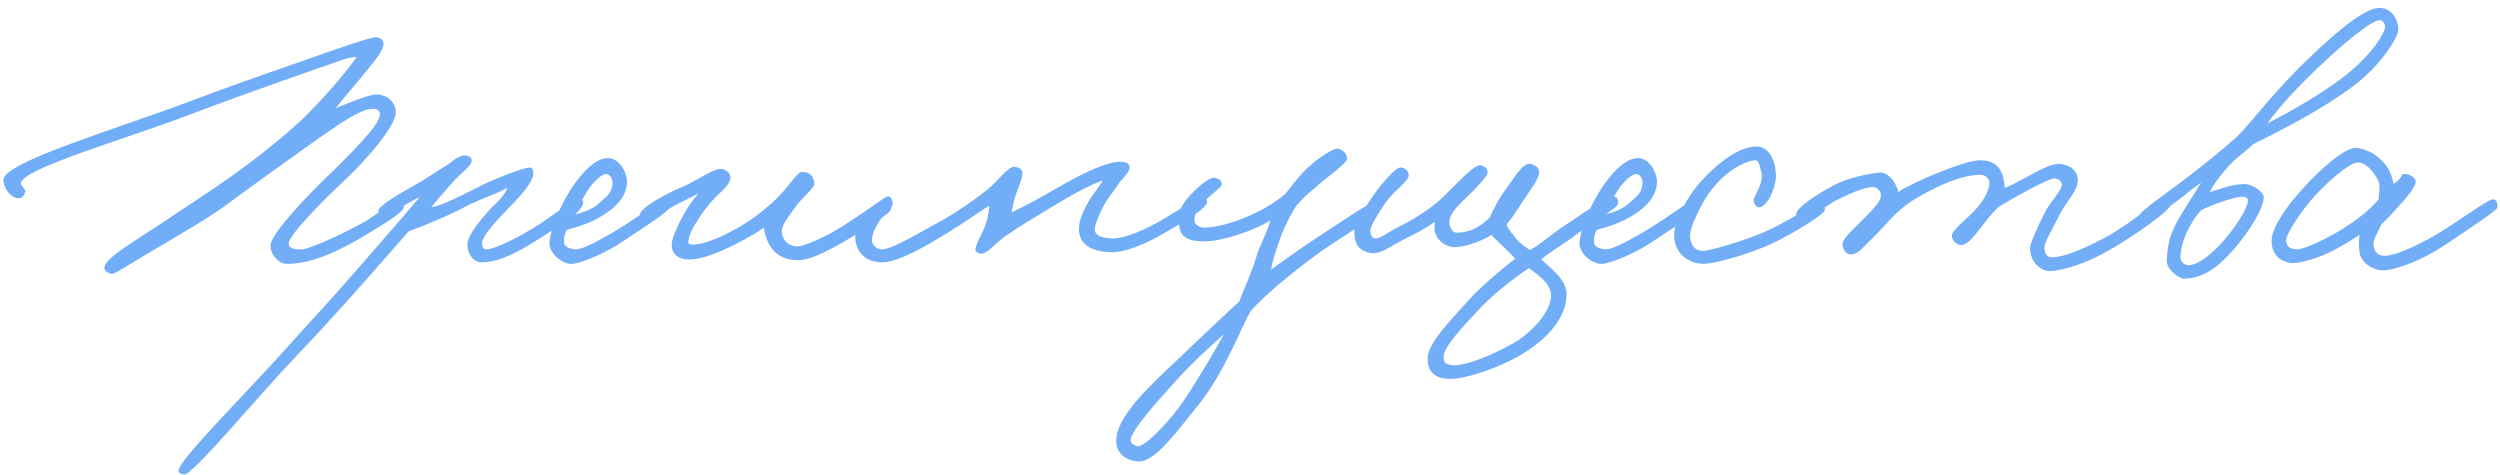 <?xml version="1.0" encoding="UTF-8"?> <svg xmlns="http://www.w3.org/2000/svg" width="221" height="42" viewBox="0 0 221 42" fill="none"><path d="M35.696 18.328C35.632 18.776 33.936 19.8 32.72 20.536C30.064 22.168 27.536 23.384 25.264 23.32C24.624 23.288 23.856 22.456 23.92 21.656C24.016 20.504 27.6 16.856 29.424 15.128C30.672 13.88 33.68 11 33.584 10.072C33.552 9.752 33.392 9.592 32.88 9.624C31.92 9.656 30.288 10.744 28.144 12.248C25.84 13.88 22.928 15.96 19.888 18.2C18.384 19.32 15.344 21.048 13.04 22.424C11.344 23.416 10.096 24.28 9.84 24.216C9.52 24.12 9.2 23.928 9.232 23.64C9.328 22.904 10.864 21.976 13.104 20.504C14.608 19.544 16.464 18.264 18.224 17.112C20.784 15.416 23.888 13.144 26.544 10.712C28.464 8.888 30.736 6.232 31.536 5.016C30.992 5.08 30.704 5.144 30.32 5.272C30.064 5.368 22.128 8.088 16.944 10.072C10.992 12.344 1.904 14.904 1.84 16.216C1.84 16.376 2.192 16.664 2.224 16.856C2.256 17.08 2.032 17.432 1.84 17.496C1.2 17.72 0.304 16.792 0.304 15.896C0.304 14.328 10.384 11.384 16.976 8.888C19.76 7.832 23.376 6.552 26.352 5.528C30.032 4.216 32.848 3.256 33.264 3.288C33.584 3.32 33.904 3.544 33.904 3.8C33.904 4.536 33.072 5.4 32.432 6.232C31.344 7.576 30.416 8.6 29.68 9.56C31.12 8.952 32.752 8.344 33.264 8.344C34.128 8.344 34.96 8.952 34.992 9.88C35.024 11.192 32.112 14.392 30.576 15.832C28.112 18.136 25.52 20.856 25.52 21.528C25.52 22.04 26.256 22.072 26.736 22.04C27.344 22.008 30.096 20.792 32.112 19.672C33.328 19 34.736 17.72 35.12 17.752C35.44 17.784 35.728 18.008 35.696 18.328ZM51.56 17.88C51.528 18.712 49.8 19.704 48.296 20.696C46.184 22.072 44.36 23.16 42.6 23.192C41.8 23.192 41.256 22.328 41.32 21.528C41.384 20.728 42.504 19.416 43.24 18.584C43.624 18.136 44.584 17.432 44.84 16.6C43.88 17.144 42.824 17.464 41.512 18.072C39.848 19 37.16 20.088 36.136 20.44C35.08 21.624 30.248 27.256 26.28 31.384C22.76 35.064 17.064 41.976 16.296 41.944C16.104 41.944 15.816 41.848 15.784 41.624C15.72 40.728 21.736 34.808 25.576 30.488C27.816 27.992 28.648 27.16 31.336 24.088C33.224 21.944 36.296 18.392 37.096 17.432C36.488 17.688 36.616 17.688 35.88 18.072C35.08 18.52 34.568 19.352 34.088 19.288C33.8 19.256 33.608 19 33.448 18.712C33.256 18.328 35.144 17.208 36.584 16.408C37.928 15.672 38.568 15.128 39.592 14.552C40.296 13.976 40.808 13.656 41.224 13.752C41.544 13.816 41.704 13.944 41.704 14.232C41.704 14.648 40.68 15.352 40.04 16.088C39.272 16.952 38.408 17.944 38.12 18.328C38.952 18.136 39.656 17.88 42.152 16.6C43.4 15.928 46.248 14.808 46.824 14.808C47.08 14.808 47.176 15.16 47.144 15.448C47.048 16.088 46.28 17.08 44.776 18.584C44.136 19.256 42.568 20.888 42.6 21.528C42.632 21.848 42.728 22.04 43.048 22.04C43.72 22.04 45.992 20.92 47.72 19.8C49.032 18.936 50.664 17.656 51.048 17.624C51.272 17.592 51.56 17.656 51.56 17.88ZM59.457 17.944C59.425 18.616 56.641 20.248 55.169 21.272C53.633 22.328 51.585 23.192 50.689 23.32C49.793 23.448 48.577 22.456 48.577 21.528C48.577 20.344 49.633 17.848 50.817 16.216C52.001 14.584 52.961 13.976 53.761 13.976C54.721 13.976 55.457 15.224 55.425 16.152C55.361 17.624 54.081 18.616 52.865 19.288C51.873 19.832 50.849 20.12 50.113 20.312C49.889 20.728 49.857 20.984 49.857 21.4C49.857 21.88 50.497 22.008 50.881 22.04C51.329 22.072 52.321 21.624 54.145 20.568C56.129 19.416 58.625 17.496 59.009 17.496C59.201 17.496 59.489 17.464 59.457 17.944ZM54.145 16.088C54.145 15.8 53.921 15.384 53.569 15.384C53.185 15.384 52.385 16.12 51.905 16.92C51.585 17.432 50.881 18.648 50.689 18.968C51.265 18.872 52.321 18.584 53.057 17.88C53.633 17.336 54.145 17.08 54.145 16.088ZM78.931 17.944C79.027 18.392 76.435 20.344 74.547 21.4C73.107 22.2 71.699 22.968 70.643 23C69.043 23.032 68.307 22.232 67.923 21.464C67.667 20.92 67.539 20.408 67.539 20.12C66.963 20.568 63.155 22.84 61.107 22.936C59.987 23 59.347 22.456 59.379 21.592C59.411 20.632 60.915 17.88 61.779 17.08C61.203 17.4 60.499 17.72 59.699 18.136C58.675 18.68 57.747 19.576 57.075 19.544C56.755 19.512 56.531 19.256 56.563 18.968C56.659 18.296 59.059 17.048 60.275 16.536C61.299 16.152 62.835 15.032 63.603 14.936C64.019 14.872 64.563 15.256 64.563 15.64C64.563 16.408 63.795 16.824 62.835 17.88C62.323 18.456 61.043 20.248 60.915 21.016C60.883 21.272 60.691 21.592 61.139 21.624C62.579 21.688 65.427 20.152 66.835 19.096C67.603 18.52 68.499 17.752 69.075 17.112C69.907 16.184 70.547 15.16 70.931 15.192C71.603 15.224 71.923 15.544 71.987 16.216C72.019 16.664 70.867 17.464 70.291 18.328C69.779 19.064 69.139 19.832 69.107 20.376C69.075 21.016 69.555 21.784 70.515 21.784C70.963 21.784 72.499 21.144 73.523 20.568C75.379 19.512 78.003 17.592 78.291 17.432C78.707 17.208 78.835 17.56 78.931 17.944ZM106.706 17.88C106.738 18.456 103.794 20.12 102.418 20.888C100.914 21.72 99.314 22.328 98.194 22.296C96.178 22.232 95.378 21.4 95.378 20.248C95.378 19.608 95.666 18.84 96.082 18.072C96.498 17.272 97.266 16.408 97.49 15.96C96.53 16.248 94.578 17.304 92.818 18.392C91.25 19.352 90.354 19.864 88.85 20.888C88.018 21.464 87.25 22.488 86.674 22.424C86.45 22.392 86.226 22.264 86.226 22.04C86.258 21.56 86.898 20.536 87.122 19.864C87.282 19.384 87.442 18.776 87.442 18.2C86.642 18.648 85.266 19.672 83.794 20.568C82.098 21.592 79.506 23.192 77.97 23.192C76.658 23.192 75.602 22.392 75.602 20.888C75.602 20.216 77.298 17.656 78.226 17.688C78.546 17.688 78.77 17.976 78.802 18.264C78.834 18.84 78.098 18.968 77.778 19.48C77.394 20.12 77.138 20.504 77.074 21.208C77.042 21.624 77.522 22.04 77.906 22.04C78.642 22.04 79.794 21.432 83.282 19.48C84.594 18.744 86.162 17.656 87.25 16.792C88.082 16.152 89.106 14.68 89.682 14.744C90.002 14.776 90.418 14.936 90.386 15.32C90.322 16.056 89.938 16.728 89.746 17.368C89.586 17.816 89.522 18.328 89.426 18.776C90.45 18.296 92.082 17.432 93.586 16.536C95.026 15.704 97.778 14.2 99.218 14.296C99.538 14.328 99.89 14.488 99.858 14.808C99.794 15.352 99.154 15.832 98.898 16.216C98.386 17.048 97.938 17.432 97.49 18.328C97.138 19.032 96.85 19.672 96.786 20.184C96.722 20.856 97.426 21.016 98.194 21.08C98.93 21.144 100.242 20.728 101.586 20.056C103.57 19.064 105.906 17.368 106.258 17.368C106.61 17.368 106.674 17.528 106.706 17.88ZM122.156 18.392C122.156 18.872 117.932 21.368 116.588 22.36C114.028 24.216 111.564 26.328 110.572 27.48C109.772 28.792 108.236 33.016 105.836 35.928C104.076 38.072 102.124 40.856 100.652 40.792C99.756 40.76 98.668 40.248 98.668 38.936C98.668 36.92 101.484 34.232 103.916 31.96C106.284 29.688 108.396 27.704 109.548 26.648C109.964 25.528 110.668 24.088 111.084 22.616C111.308 21.816 112.044 20.504 112.3 19.48C110.732 20.472 107.916 21.336 106.54 21.336C104.268 21.336 104.3 20.504 104.172 19.352C104.012 17.944 106.796 15.608 107.308 15.704C107.692 15.768 107.98 15.896 108.012 16.28C108.044 16.728 105.676 17.88 105.58 19.416C105.548 19.832 106.028 20.12 106.412 20.12C108.268 20.12 111.692 18.84 113.644 17.112C114.316 16.28 114.764 15.608 115.628 14.808C116.46 14.008 117.804 13.144 118.188 13.144C118.636 13.144 119.116 13.592 119.084 14.04C119.052 14.424 117.484 15.544 116.844 16.088C116.044 16.792 115.18 17.432 114.54 18.264C114.124 18.936 113.612 19.896 113.26 20.824C112.844 22.008 112.46 23.064 112.364 23.832C113.196 23.256 115.148 21.816 116.396 21.016C117.9 20.056 121.068 17.848 121.644 17.816C121.932 17.784 122.156 18.232 122.156 18.392ZM108.204 29.528C107.436 30.232 105.58 31.864 104.108 33.496C102.284 35.512 99.852 38.168 99.948 39C99.98 39.224 100.396 39.448 100.588 39.448C101.324 39.448 103.532 37.08 104.684 35.352C105.836 33.656 107.5 30.84 108.204 29.528ZM143.033 18.008C142.969 18.424 140.441 19.864 139.385 20.696C138.361 21.528 137.017 22.232 136.249 22.936C137.145 23.768 138.489 24.728 138.489 26.008C138.489 28.024 136.857 30.008 134.201 31.512C132.345 32.568 129.529 33.496 128.249 33.496C126.745 33.496 126.201 32.792 126.201 31.704C126.201 30.36 128.121 28.44 129.721 26.648C131.193 25.016 133.433 23.256 133.945 22.872C133.369 22.2 132.313 21.304 131.833 20.76C131.257 21.208 129.465 21.88 128.569 21.848C127.865 21.816 127.193 21.4 126.905 20.696C126.777 20.408 126.809 19.928 126.841 19.608C126.137 20.12 125.145 20.664 124.025 21.208C122.969 21.72 122.073 22.52 121.145 22.36C120.345 22.232 119.801 21.784 119.737 20.824C119.641 19.608 120.377 18.872 121.081 17.752C121.913 16.44 123.353 14.808 123.769 14.808C124.185 14.808 124.505 15.064 124.537 15.448C124.569 16.024 123.225 16.856 122.553 17.816C121.913 18.744 121.209 19.864 121.145 20.312C121.113 20.632 121.241 21.048 121.529 21.08C122.009 21.144 122.713 20.504 123.641 20.056C124.697 19.544 125.945 18.776 126.905 18.008C127.929 17.208 130.105 14.616 130.809 14.616C131.193 14.616 131.513 14.904 131.513 15.256C131.513 15.576 130.425 16.696 129.657 17.432C128.857 18.2 128.217 18.808 128.121 19.544C128.089 19.96 128.345 20.568 128.761 20.568C130.233 20.568 131.097 19.768 131.705 19.224C131.993 18.552 132.441 17.624 133.113 16.728C133.849 15.736 134.617 14.36 135.289 14.488C135.737 14.584 136.121 14.872 136.057 15.32C135.993 15.864 135.257 16.824 134.649 17.752C134.105 18.584 133.881 18.968 133.177 19.864C133.305 20.216 133.657 20.632 134.009 21.08C134.329 21.496 134.937 21.88 135.225 22.104C136.121 21.688 136.793 20.92 138.617 19.736C140.569 18.424 142.073 17.4 142.521 17.368C142.937 17.336 143.097 17.624 143.033 18.008ZM137.113 26.136C137.113 25.016 135.833 24.216 135.161 23.704C134.361 24.216 132.217 25.752 130.681 27.416C129.305 28.888 127.577 30.712 127.609 31.576C127.641 32.088 127.801 32.184 128.313 32.28C129.017 32.408 131.129 31.832 133.753 30.36C135.385 29.432 137.113 27.544 137.113 26.136ZM150.507 17.944C150.475 18.616 147.691 20.248 146.219 21.272C144.683 22.328 142.635 23.192 141.739 23.32C140.843 23.448 139.627 22.456 139.627 21.528C139.627 20.344 140.683 17.848 141.867 16.216C143.051 14.584 144.011 13.976 144.811 13.976C145.771 13.976 146.507 15.224 146.475 16.152C146.411 17.624 145.131 18.616 143.915 19.288C142.923 19.832 141.899 20.12 141.163 20.312C140.939 20.728 140.907 20.984 140.907 21.4C140.907 21.88 141.547 22.008 141.931 22.04C142.379 22.072 143.371 21.624 145.195 20.568C147.179 19.416 149.675 17.496 150.059 17.496C150.251 17.496 150.539 17.464 150.507 17.944ZM145.195 16.088C145.195 15.8 144.971 15.384 144.619 15.384C144.235 15.384 143.435 16.12 142.955 16.92C142.635 17.432 141.931 18.648 141.739 18.968C142.315 18.872 143.371 18.584 144.107 17.88C144.683 17.336 145.195 17.08 145.195 16.088ZM161.309 18.584C161.277 18.936 158.525 20.664 156.509 21.592C154.301 22.584 151.421 23.352 150.557 23.32C149.341 23.288 148.125 22.52 147.997 21.016C147.869 19.48 149.341 17.272 150.045 16.408C150.781 15.512 153.181 12.984 155.229 12.952C156.477 12.92 157.021 14.392 156.989 15.64C156.957 16.728 156.157 18.36 155.485 18.328C155.165 18.296 155.005 17.912 155.037 17.624C155.101 17.208 155.997 16.088 155.677 15.128C155.549 14.712 155.517 14.136 155.101 14.168C154.525 14.232 152.669 14.808 151.005 17.176C150.237 18.296 149.437 20.12 149.405 20.696C149.373 21.784 149.981 22.264 150.685 22.168C151.581 22.04 153.789 21.4 155.677 20.632C157.821 19.768 160.413 17.976 160.861 17.88C161.181 17.816 161.341 18.264 161.309 18.584ZM192.06 17.816C191.996 18.616 188.572 20.856 186.812 21.912C184.444 23.32 182.524 23.864 181.308 23.96C180.38 24.024 179.452 23.128 179.452 21.912C179.452 21.56 180.124 20.024 180.732 18.84C181.244 17.816 182.3 16.824 182.268 16.28C182.236 15.992 181.916 15.8 181.628 15.768C181.084 15.736 177.692 17.656 176.636 18.328C175.9 19.032 175.324 19.832 174.908 20.376C174.364 21.08 173.852 21.656 173.372 21.656C172.956 21.656 172.636 21.336 172.54 20.888C172.444 20.44 173.852 19.352 174.46 18.712C175.612 17.528 175.868 16.568 175.868 16.184C175.868 15.704 175.452 15.448 175.036 15.448C174.844 15.448 173.916 15.48 172.604 15.96C171.228 16.472 169.212 17.528 168.316 18.264C167.036 19.32 166.428 20.216 165.436 21.144C164.86 21.656 164.252 22.584 163.516 22.488C163.132 22.424 162.908 22.008 162.876 21.656C162.844 21.112 163.74 20.376 164.412 19.672C165.244 18.808 166.3 17.912 166.268 17.24C166.236 16.856 165.948 16.536 165.564 16.536C164.796 16.536 163.612 17.08 162.492 17.624C161.244 18.2 159.932 19.608 159.484 19.48C159.132 19.384 158.748 19.256 158.78 18.904C158.844 18.328 160.668 17.144 162.044 16.408C163.292 15.736 165.148 15.352 166.14 15.256C167.004 15.16 167.708 16.344 167.804 16.984C168.732 16.28 173.564 14.168 175.036 14.168C176.476 14.168 176.924 15 177.084 15.704C177.18 16.056 177.212 16.408 177.212 16.6C178.492 16.184 180.924 14.424 182.012 14.488C183.004 14.552 183.644 15.064 183.676 15.896C183.708 16.888 182.684 17.752 182.076 18.968C181.532 20.088 180.732 21.368 180.732 21.848C180.732 22.392 180.892 22.744 181.436 22.744C182.396 22.744 184.188 22.04 186.3 20.888C188.636 19.608 191.132 17.24 191.804 17.368C191.964 17.4 192.06 17.656 192.06 17.816ZM212.022 2.52C212.086 3.192 210.55 5.688 208.118 7.544C205.622 9.464 201.782 11.48 199.19 12.728C198.646 13.304 197.75 13.848 196.982 14.712C196.278 15.512 195.702 16.248 195.35 16.984C195.958 16.792 197.494 16.216 198.486 16.28C199.222 16.312 200.118 17.016 200.118 17.432C200.118 18.392 198.838 20.472 197.494 22.008C196.118 23.608 194.742 24.632 193.046 24.632C192.63 24.632 191.478 23.8 191.542 23C191.638 21.4 191.83 20.632 192.758 19.064C193.43 17.944 193.974 17.144 194.582 16.152C193.686 16.728 193.302 17.144 192.47 17.752C191.35 18.552 189.942 19.64 189.526 19.704C189.302 19.736 189.11 19.448 189.046 19.16C188.982 18.808 191.638 16.984 192.694 16.184C194.646 14.712 196.374 13.304 197.75 12.088C199.126 10.712 201.078 7.992 204.342 4.92C205.91 3.448 208.854 0.696 210.326 0.696C211.318 0.696 211.926 1.528 212.022 2.52ZM210.806 2.584C210.934 2.232 210.71 1.816 210.39 1.784C209.686 1.72 206.934 4.056 205.27 5.656C203.19 7.576 201.366 9.592 200.438 10.904C202.71 9.752 205.302 8.216 207.03 6.904C209.11 5.336 210.39 3.672 210.806 2.584ZM198.71 17.688C198.71 17.496 198.486 17.4 198.294 17.4C197.462 17.368 195.222 18.232 194.582 18.584C194.358 18.84 194.07 19.096 193.526 20.12C192.918 21.208 192.726 22.328 192.758 22.808C192.79 23.16 193.142 23.48 193.526 23.448C194.326 23.384 195.446 22.552 196.598 21.24C197.654 20.024 198.742 18.36 198.71 17.688ZM220.778 18.328C220.778 18.584 218.186 20.28 216.138 21.656C214.282 22.904 211.882 23.896 210.602 23.896C209.962 23.896 208.874 23.416 208.618 22.488C208.522 22.136 208.49 21.336 208.586 20.76C207.914 21.208 206.794 21.88 206.09 22.232C204.842 22.872 203.306 23.256 202.73 23.256C202.154 23.256 200.81 22.936 200.81 21.272C200.81 20.12 202.186 18.136 203.722 16.504C205.194 14.872 207.306 13.048 208.234 13.08C209.226 13.112 210.314 13.784 210.922 14.616C211.402 15.224 211.498 15.928 211.594 16.248C212.554 15.672 212.106 15.32 212.65 15.384C213.098 15.416 213.61 15.736 213.546 16.152C213.482 16.504 212.906 17.304 212.106 18.168C211.594 18.744 211.05 19.352 210.506 19.832C210.058 20.888 209.738 21.112 209.834 21.784C209.898 22.264 210.218 22.616 210.794 22.616C211.498 22.616 213.066 22.072 215.434 20.696C217.034 19.768 219.882 17.656 220.33 17.624C220.714 17.592 220.778 17.976 220.778 18.328ZM210.346 16.408C210.346 15.8 209.29 14.328 208.426 14.36C207.69 14.392 205.802 16.024 204.522 17.432C203.402 18.68 202.026 20.792 202.09 21.272C202.186 21.88 202.41 21.976 203.05 22.04C203.434 22.072 204.682 21.56 205.706 21.016C207.69 19.992 209.514 18.616 210.282 17.592C210.282 17.272 210.346 16.888 210.346 16.408Z" fill="#72AEF7"></path></svg> 